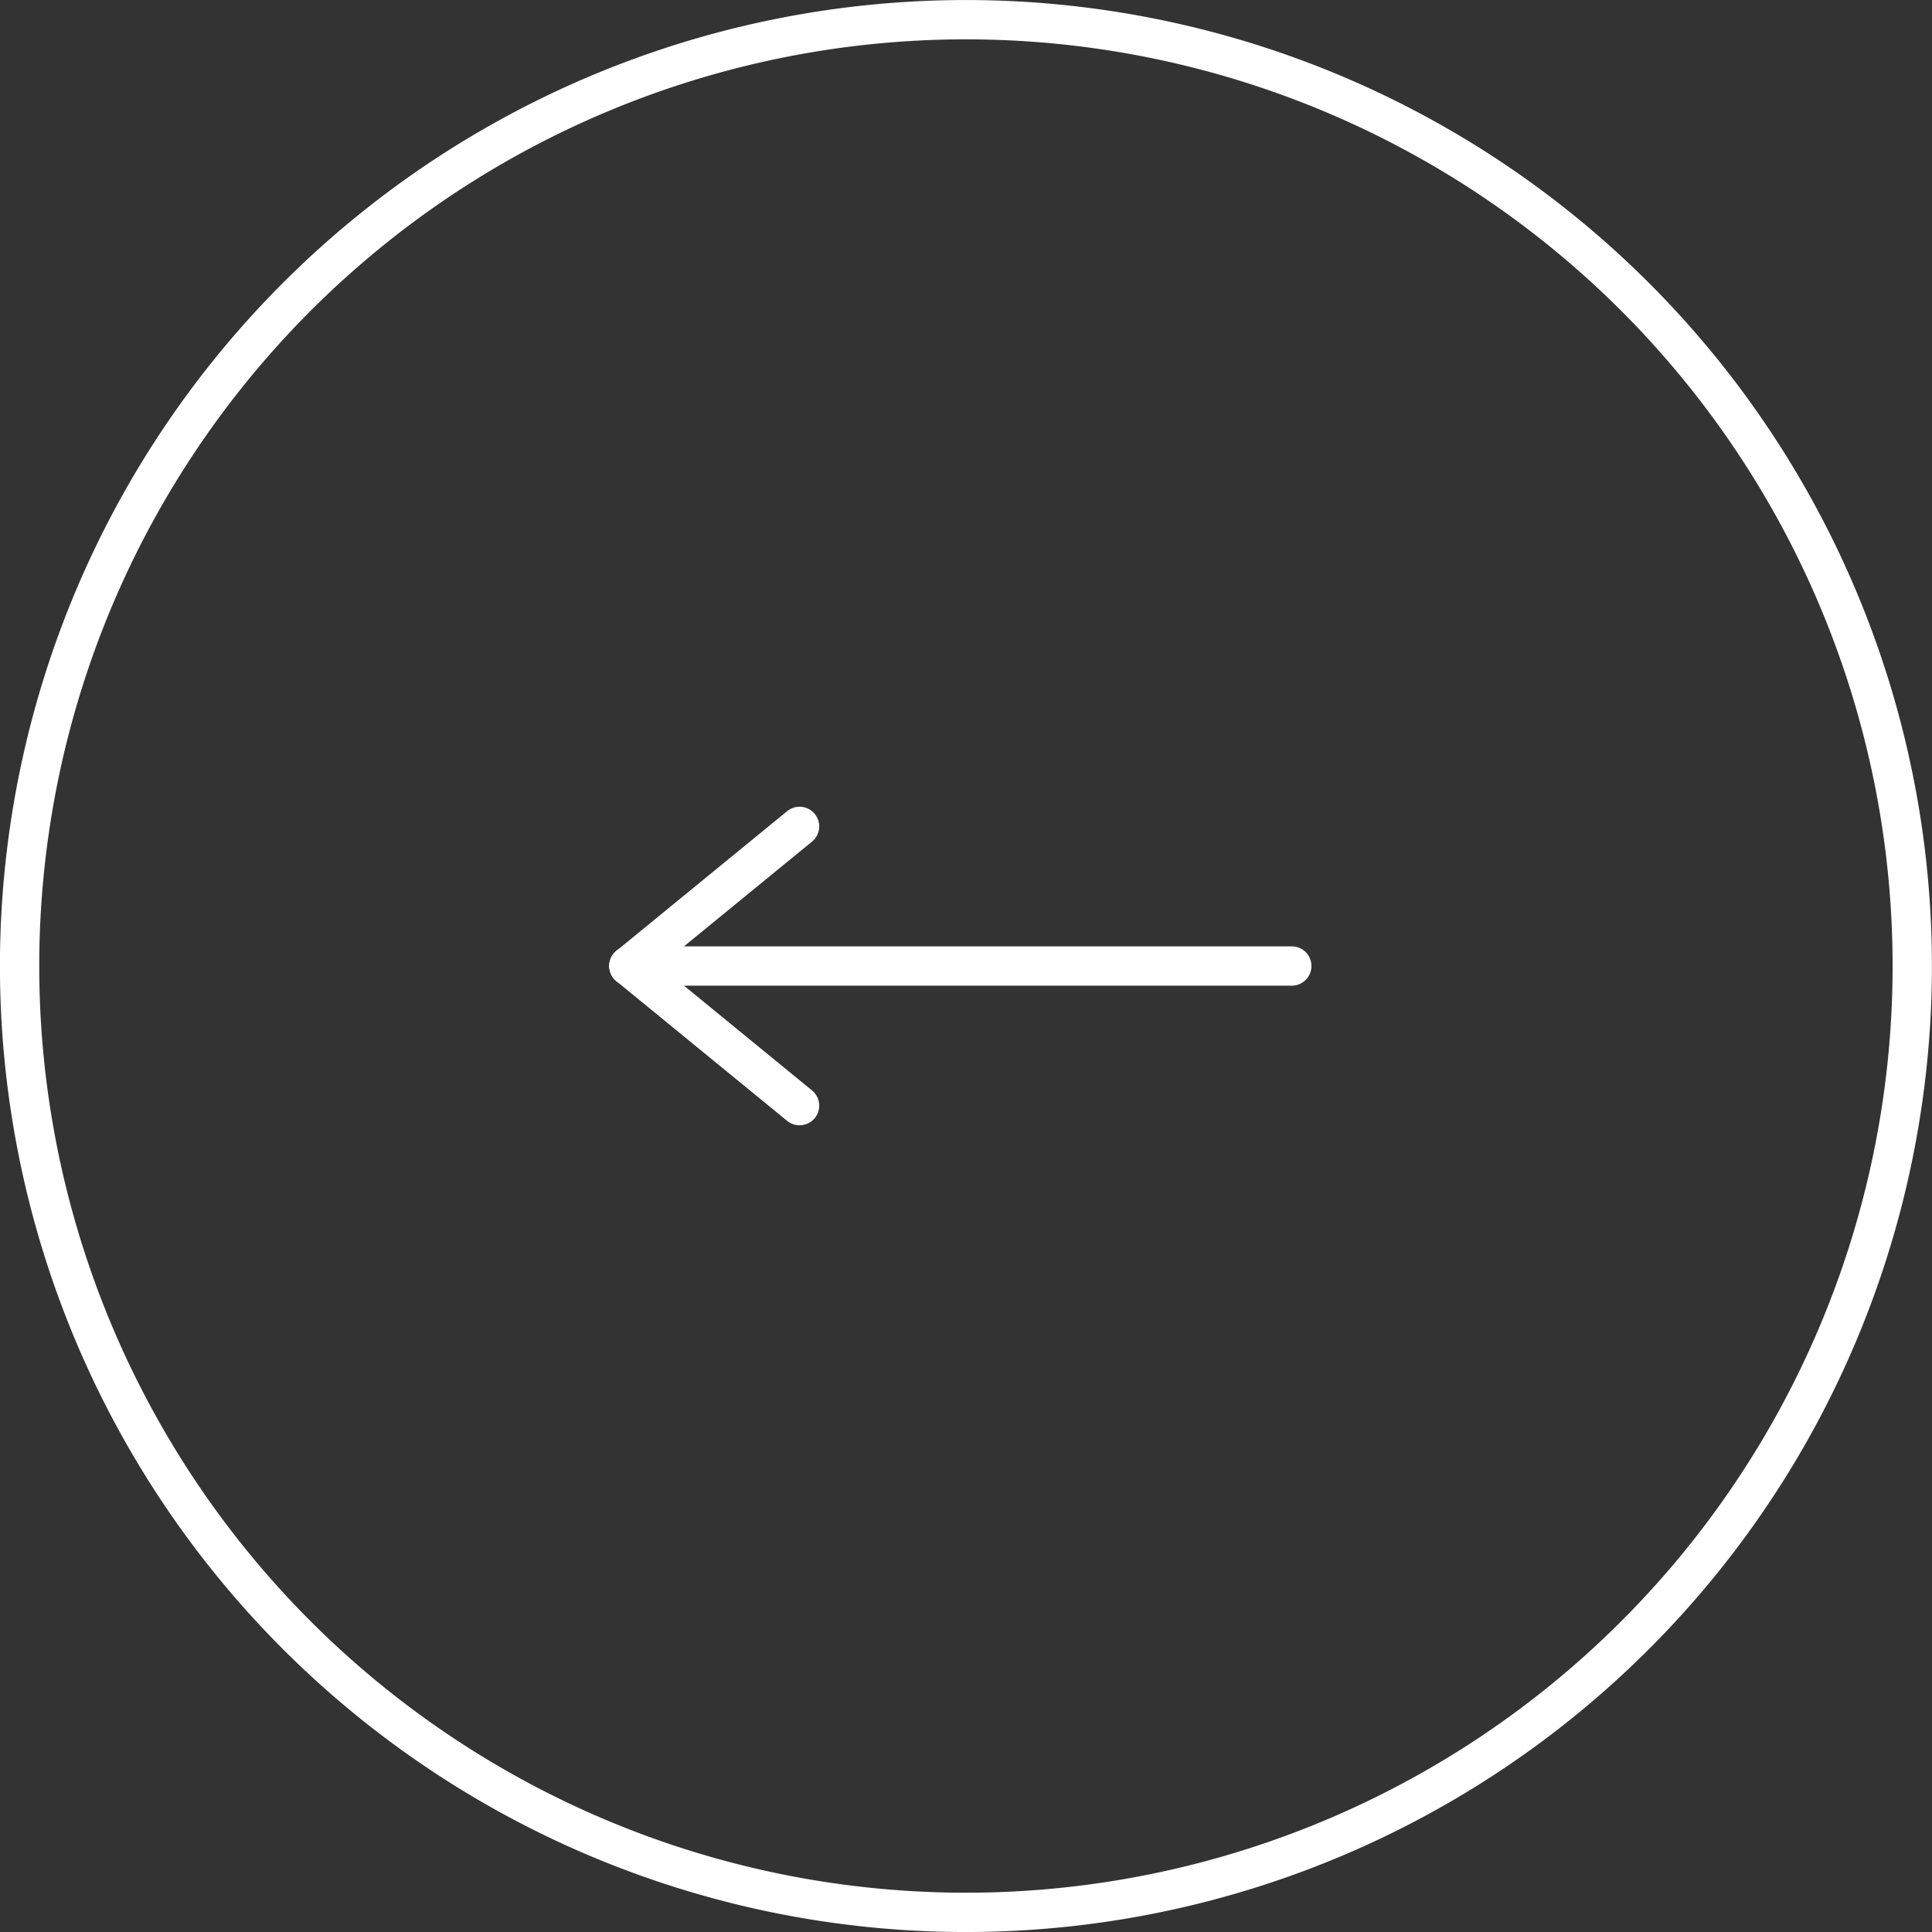 <?xml version="1.0" encoding="UTF-8"?>
<svg xmlns="http://www.w3.org/2000/svg" width="98.297" height="98.298" viewBox="0 0 98.297 98.298">
  <rect x="0" y="0" width="98.297" height="98.298" fill="#333333" stroke="none"/>
  <g id="arrow-circle-left-white" transform="translate(932.297 -145) rotate(90)">
    <path id="Tracciato_66" data-name="Tracciato 66" d="M96.3,48.149A48.148,48.148,0,1,1,48.148,0,48.149,48.149,0,0,1,96.3,48.149Z" transform="translate(242.298 835) rotate(90)" fill="none" stroke="#fff" stroke-miterlimit="10" stroke-width="2"></path>
    <line id="Linea_5" data-name="Linea 5" x2="33.726" transform="translate(194.149 866.573) rotate(90)" fill="none" stroke="#fff" stroke-linecap="round" stroke-miterlimit="10" stroke-width="2"></line>
    <line id="Linea_6" data-name="Linea 6" y1="7.104" x2="8.683" transform="translate(194.149 891.616) rotate(90)" fill="none" stroke="#fff" stroke-linecap="round" stroke-width="2"></line>
    <line id="Linea_7" data-name="Linea 7" x2="8.683" y2="7.104" transform="translate(201.253 891.616) rotate(90)" fill="none" stroke="#fff" stroke-linecap="round" stroke-width="2"></line>
  </g>
</svg>
